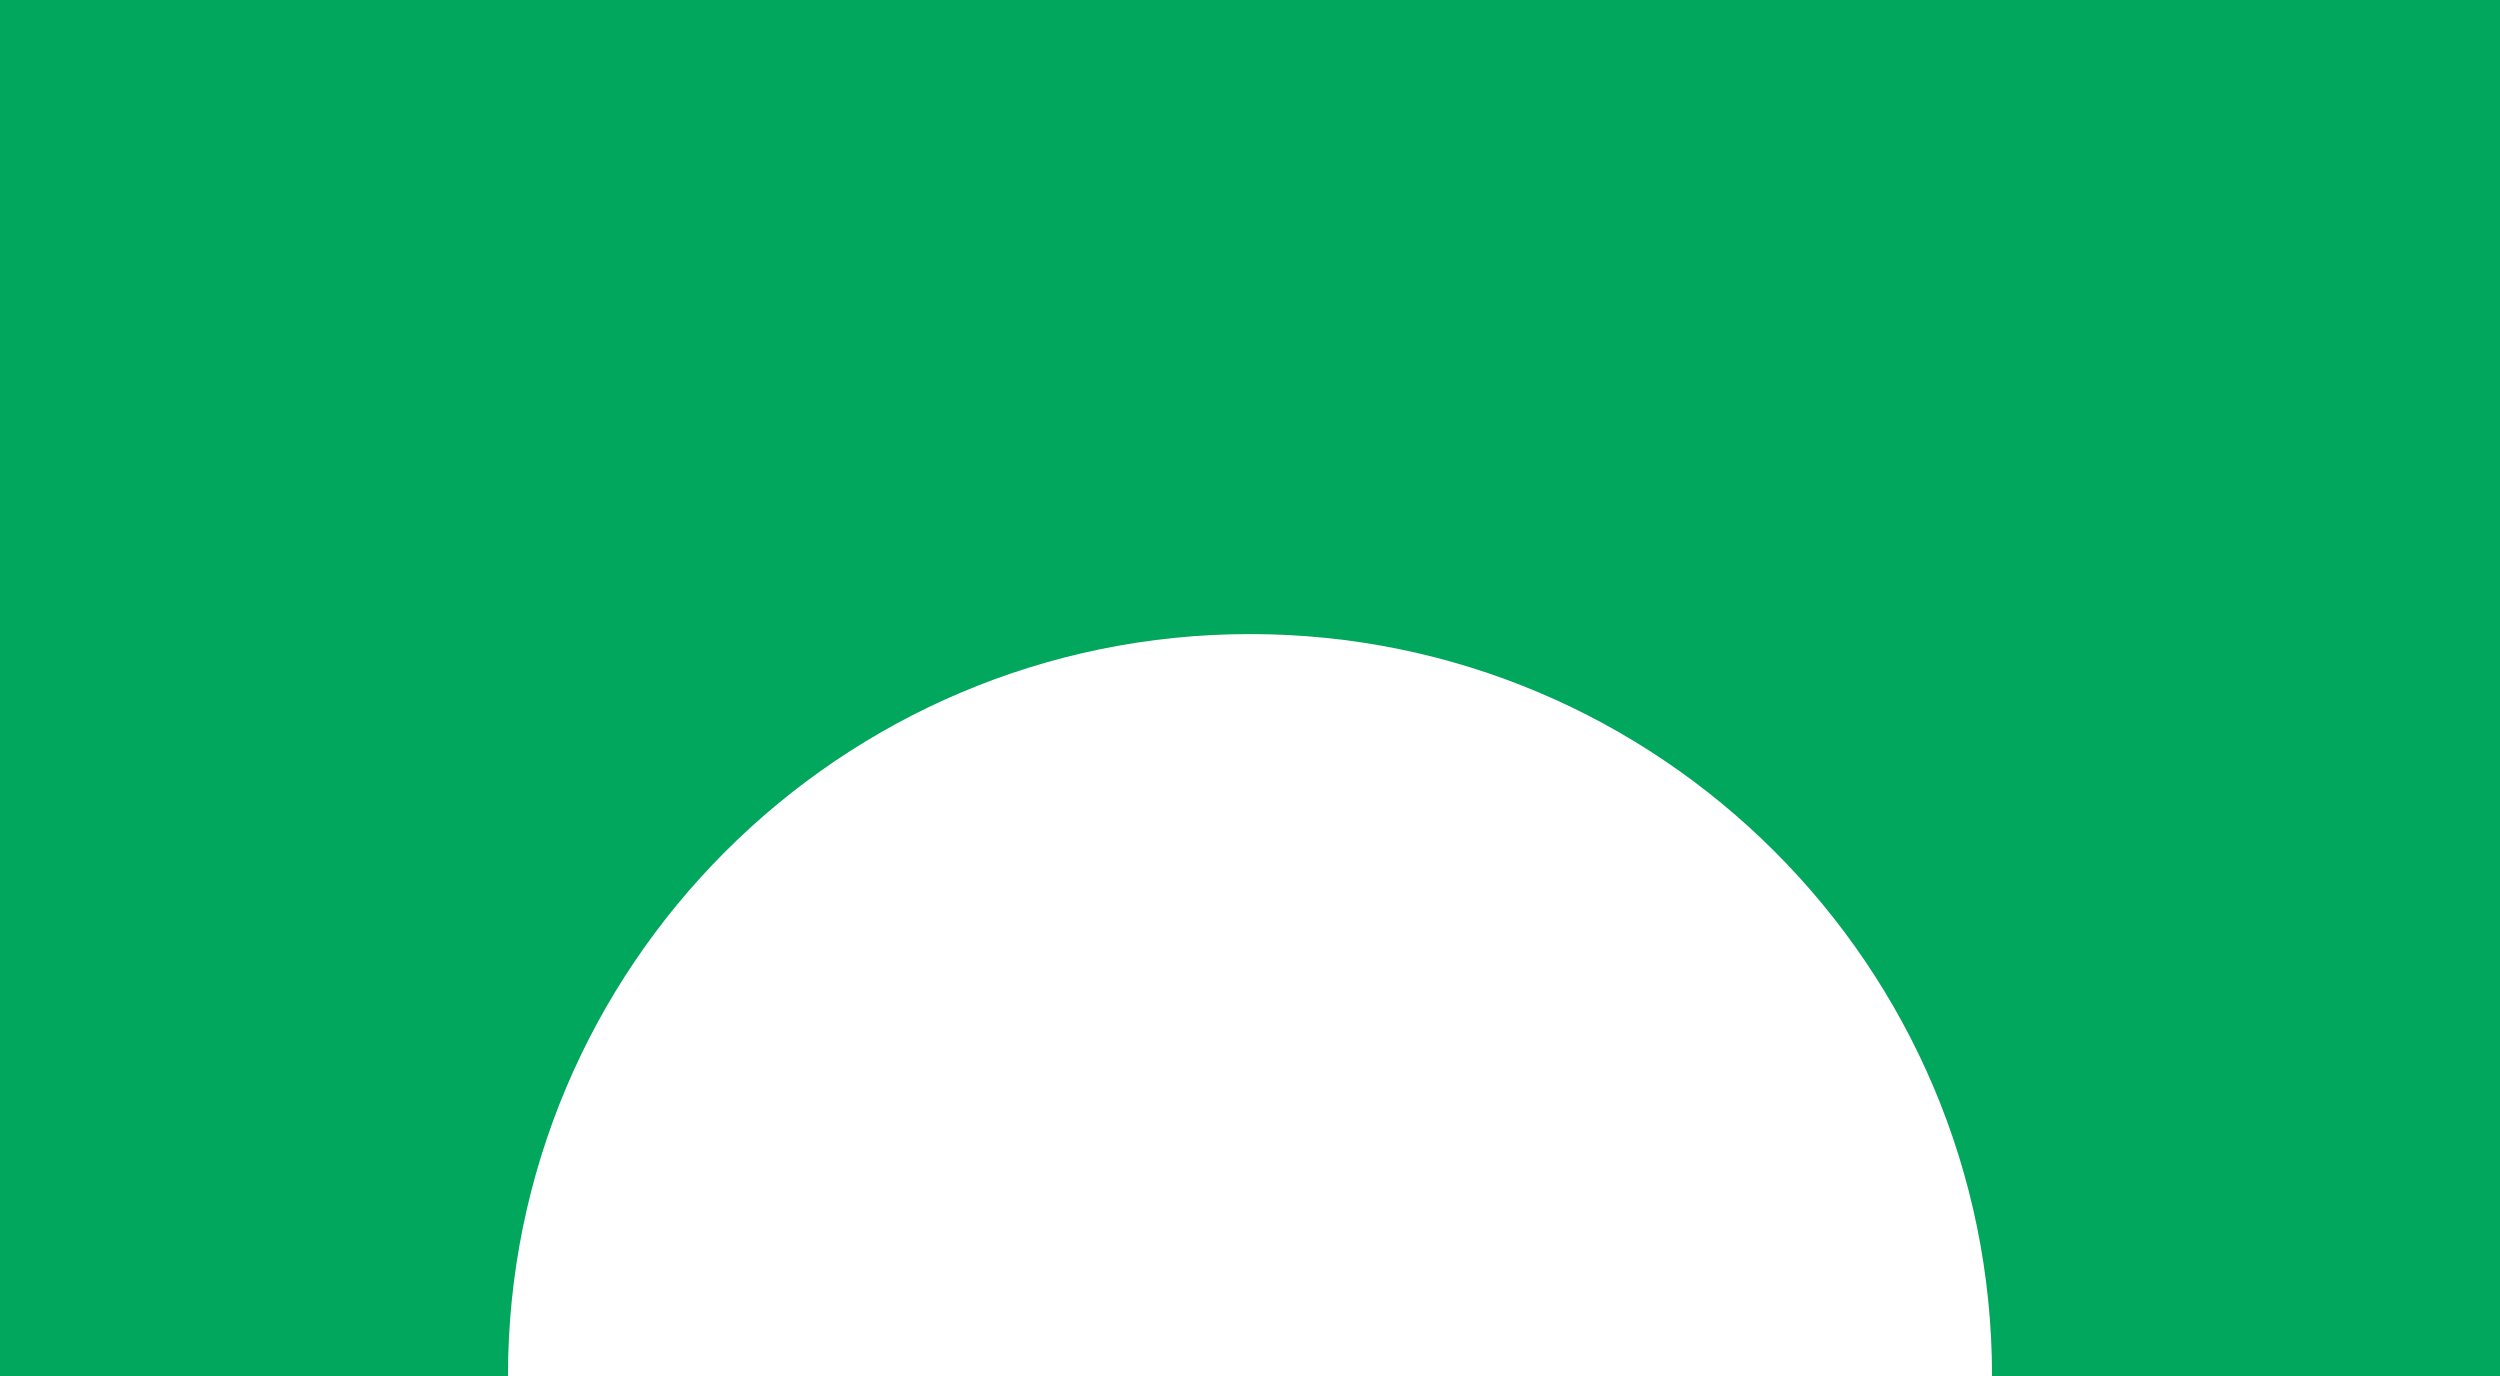<?xml version="1.0" encoding="UTF-8" standalone="no"?><svg xmlns="http://www.w3.org/2000/svg" xmlns:xlink="http://www.w3.org/1999/xlink" fill="#000000" height="272.8" preserveAspectRatio="xMidYMid meet" version="1" viewBox="0.0 0.0 495.6 272.8" width="495.6" zoomAndPan="magnify"><g id="change1_1"><path d="M0,0v272.8h100.7c0-81.2,65.9-147.1,147.1-147.1s147.1,65.9,147.1,147.1h100.7V0H0z" fill="#00a75d"/></g></svg>